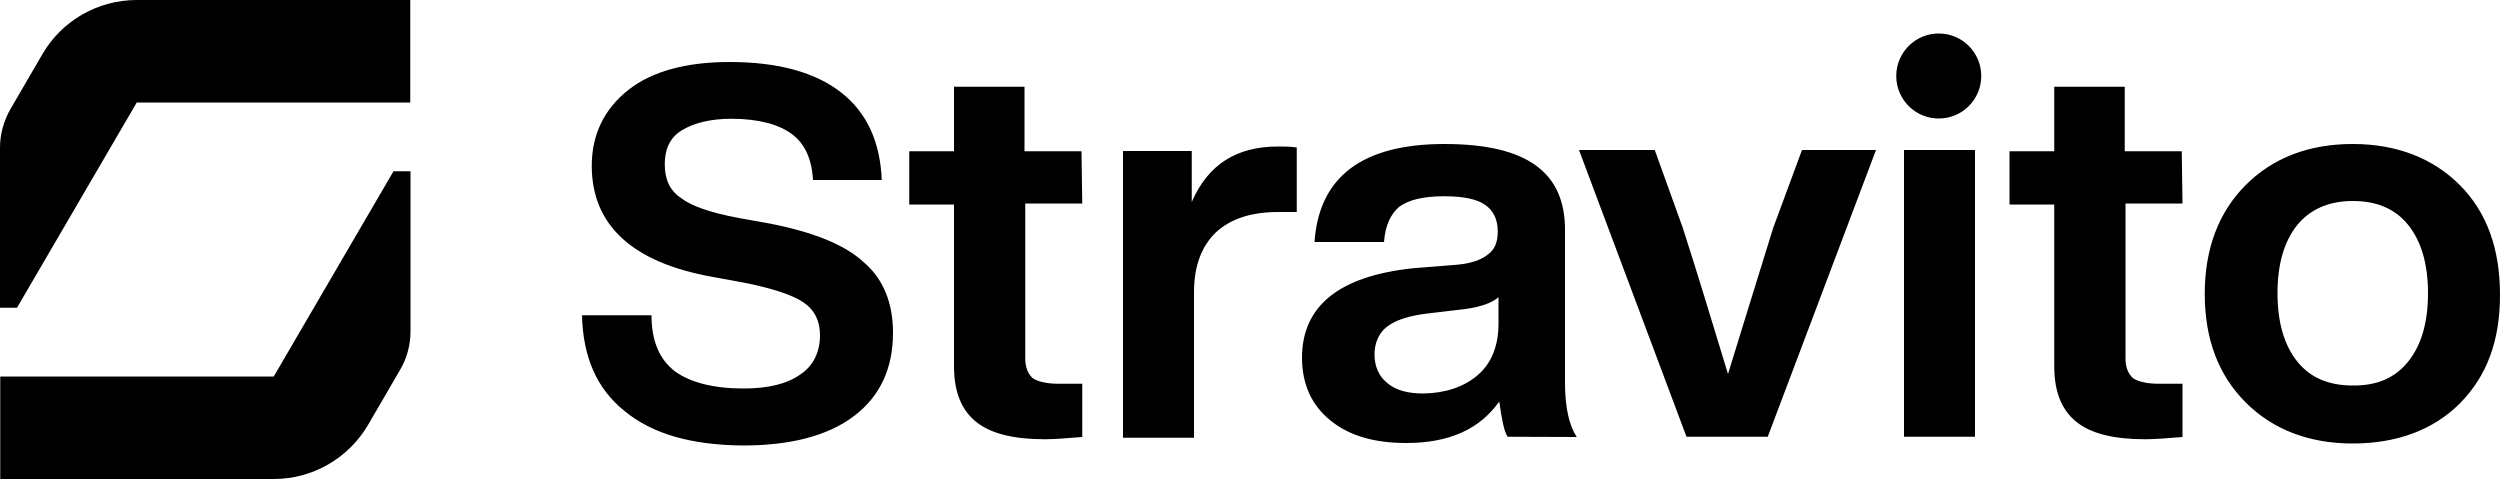 <svg xmlns="http://www.w3.org/2000/svg" xmlns:xlink="http://www.w3.org/1999/xlink" version="1.1" id="Layer_1" x="0px" y="0px" viewBox="0 0 1000 191.6" style="enable-background:new 0 0 1000 191.6;" xml:space="preserve">
  <g>
    <path d="M249.8,164.4c-11.2-9-16.6-21.7-17-38.3h27.8c0,10.5,3.3,17.9,9.6,22.6c6.1,4.3,15.2,6.7,27.3,6.7      c9.6,0,17.3-1.8,22.6-5.6c5.2-3.4,7.9-9,7.9-15.7c0-5.8-2.3-10.3-6.7-13.2c-4.3-2.9-12.3-5.6-24-7.9l-12.6-2.3      c-32-5.8-48-20.8-48-44.4c0-12.6,5.1-22.8,14.6-30.3c9.6-7.6,23.5-11.2,40.5-11.2c19.7,0,34.5,4.2,44.8,12.3S352.1,57,352.7,72      h-27.5c-0.5-8.5-3.3-14.6-8.5-18.4c-5.1-3.8-13.2-6.1-24.2-6.1c-8.5,0-15.2,1.8-19.9,4.7s-6.7,7.6-6.7,13.5c0,6,2,10.5,6.5,13.5      c4.3,3.3,11.7,5.8,22.6,7.9l12.8,2.3c17.5,3.4,30.2,8.5,37.7,15.5c7.9,6.7,11.7,16.4,11.7,28.2c0,14.3-5.2,25.5-15.7,33.4      c-10.5,7.9-25.5,11.7-44.4,11.7C276.5,178,261,173.6,249.8,164.4L249.8,164.4z M432.9,81.4h-22.8v61.9c0,3.8,1.1,6.1,2.9,7.9      c2,1.4,5.6,2.3,10.3,2.3h9.6v21.3c-6.1,0.5-11.2,0.9-15,0.9c-12.6,0-21.7-2.3-27.5-7s-8.8-11.9-8.8-22.2V81.8h-17.9V60.5h17.9      V34.7h28.2v25.8h22.8L432.9,81.4L432.9,81.4z M518.7,59v25.8h-7.4c-10.8,0-19,2.7-24.9,8.1c-5.8,5.6-8.8,13.5-8.8,24v58.2h-28.4      V60.4h27.5v20.4c6.5-15,17.9-22.2,34.5-22.2C514,58.6,516.3,58.6,518.7,59L518.7,59z M603,174.7c-1.4-2.3-2.3-7-3.3-14.1      c-7.9,11.2-20.2,16.6-37.2,16.6c-12.8,0-22.8-2.9-30.3-9c-7.6-6.1-11.4-14.6-11.4-25.1c0-20.8,15-32.7,44.4-35.8l17.5-1.4      c5.8-0.5,9.9-2,12.6-4.2c2.7-2,3.8-5.1,3.8-9c0-5.1-1.8-8.5-5.1-10.8s-8.8-3.4-16.4-3.4c-8.1,0-14.1,1.4-17.9,4.2      c-3.4,2.9-5.6,7.4-6.1,14.1h-27.8c1.8-26,19-39.2,52-39.2c33.1,0,48.2,11.4,48.2,34.3v61.2c0,10.3,1.8,17.3,4.7,21.7L603,174.7      L603,174.7z M590.9,150.2c5.6-4.7,8.5-11.7,8.5-20.8v-10.5c-2.7,2.3-7,3.8-13.2,4.7l-15.2,1.8c-7.6,0.9-12.8,2.7-16.1,5.2      s-5.1,6.5-5.1,11.2s1.8,8.8,5.1,11.4c3.4,2.9,8.1,4.2,14.6,4.2C578.1,157.2,585.3,154.9,590.9,150.2L590.9,150.2z M720.8,60      h29.6l-43.3,114.7h-32.5L631.6,60h30.3l11.2,31.1c5.2,16.1,11.2,35.8,18.1,58.5c5.6-18.4,11.7-37.7,18.1-58.5L720.8,60L720.8,60      z M761.6,174.7V60H790v114.7H761.6z M873,81.4h-22.8v61.9c0,3.8,1.1,6.1,2.9,7.9c2,1.4,5.6,2.3,10.3,2.3h9.6v21.3      c-6.1,0.5-11.2,0.9-15,0.9c-12.6,0-21.7-2.3-27.5-7s-8.8-11.9-8.8-22.2V81.8h-17.9V60.5h17.9V34.7h28.2v25.8h22.8L873,81.4      L873,81.4z M941.1,177.4c-17.5,0-32-5.6-42.8-16.4c-10.8-10.8-16.4-25.1-16.4-43.5c0-18.1,5.6-32.7,16.4-43.5      c10.8-10.8,25.1-16.4,42.8-16.4c17.5,0,32,5.6,42.8,16.4s16.1,25.5,16.1,43.9s-5.2,32.5-16.1,43.5      C973.5,171.8,959,177.4,941.1,177.4L941.1,177.4z M963.3,144.6c5.2-6.5,7.9-15.5,7.9-27.3c0-11.7-2.7-20.8-7.9-27.3      s-12.6-9.6-22.2-9.6s-17,3.3-22.2,9.6c-5.2,6.5-7.9,15.5-7.9,27.3c0,11.7,2.7,20.8,7.9,27.3s12.6,9.6,22.2,9.6      C950.9,154.3,958.1,151.1,963.3,144.6L963.3,144.6z M792.5,30.4c0-9.4-7.6-17-17-17s-17,7.6-17,17s7.6,17,17,17      S792.5,39.8,792.5,30.4z"/>
    <linearGradient id="SVGID_1_" gradientUnits="userSpaceOnUse" x1="17.023" y1="616.244" x2="147.158" y2="771.335" gradientTransform="matrix(1 0 0 1 0 -598)">
    <stop offset="0" style="stop-color:#000"/>
    <stop offset="0.5" style="stop-color:#000"/>
    <stop offset="1" style="stop-color:#000"/>
    
    </linearGradient>
    <path class="st0" d="M164.1,0v41H54.7L6.8,123.1H0v-64c0-5.5,1.5-10.8,4.2-15.5l12.8-22C24.8,8.2,39.2,0,54.7,0   C54.7,0,164.1,0,164.1,0z M109.5,191.6c15.5,0,29.8-8.2,37.7-21.6l12.8-22c2.8-4.7,4.2-10.1,4.2-15.5v-64h-6.8l-47.9,82.1H0.1v41   H109.5z"/>
  </g>
</svg>